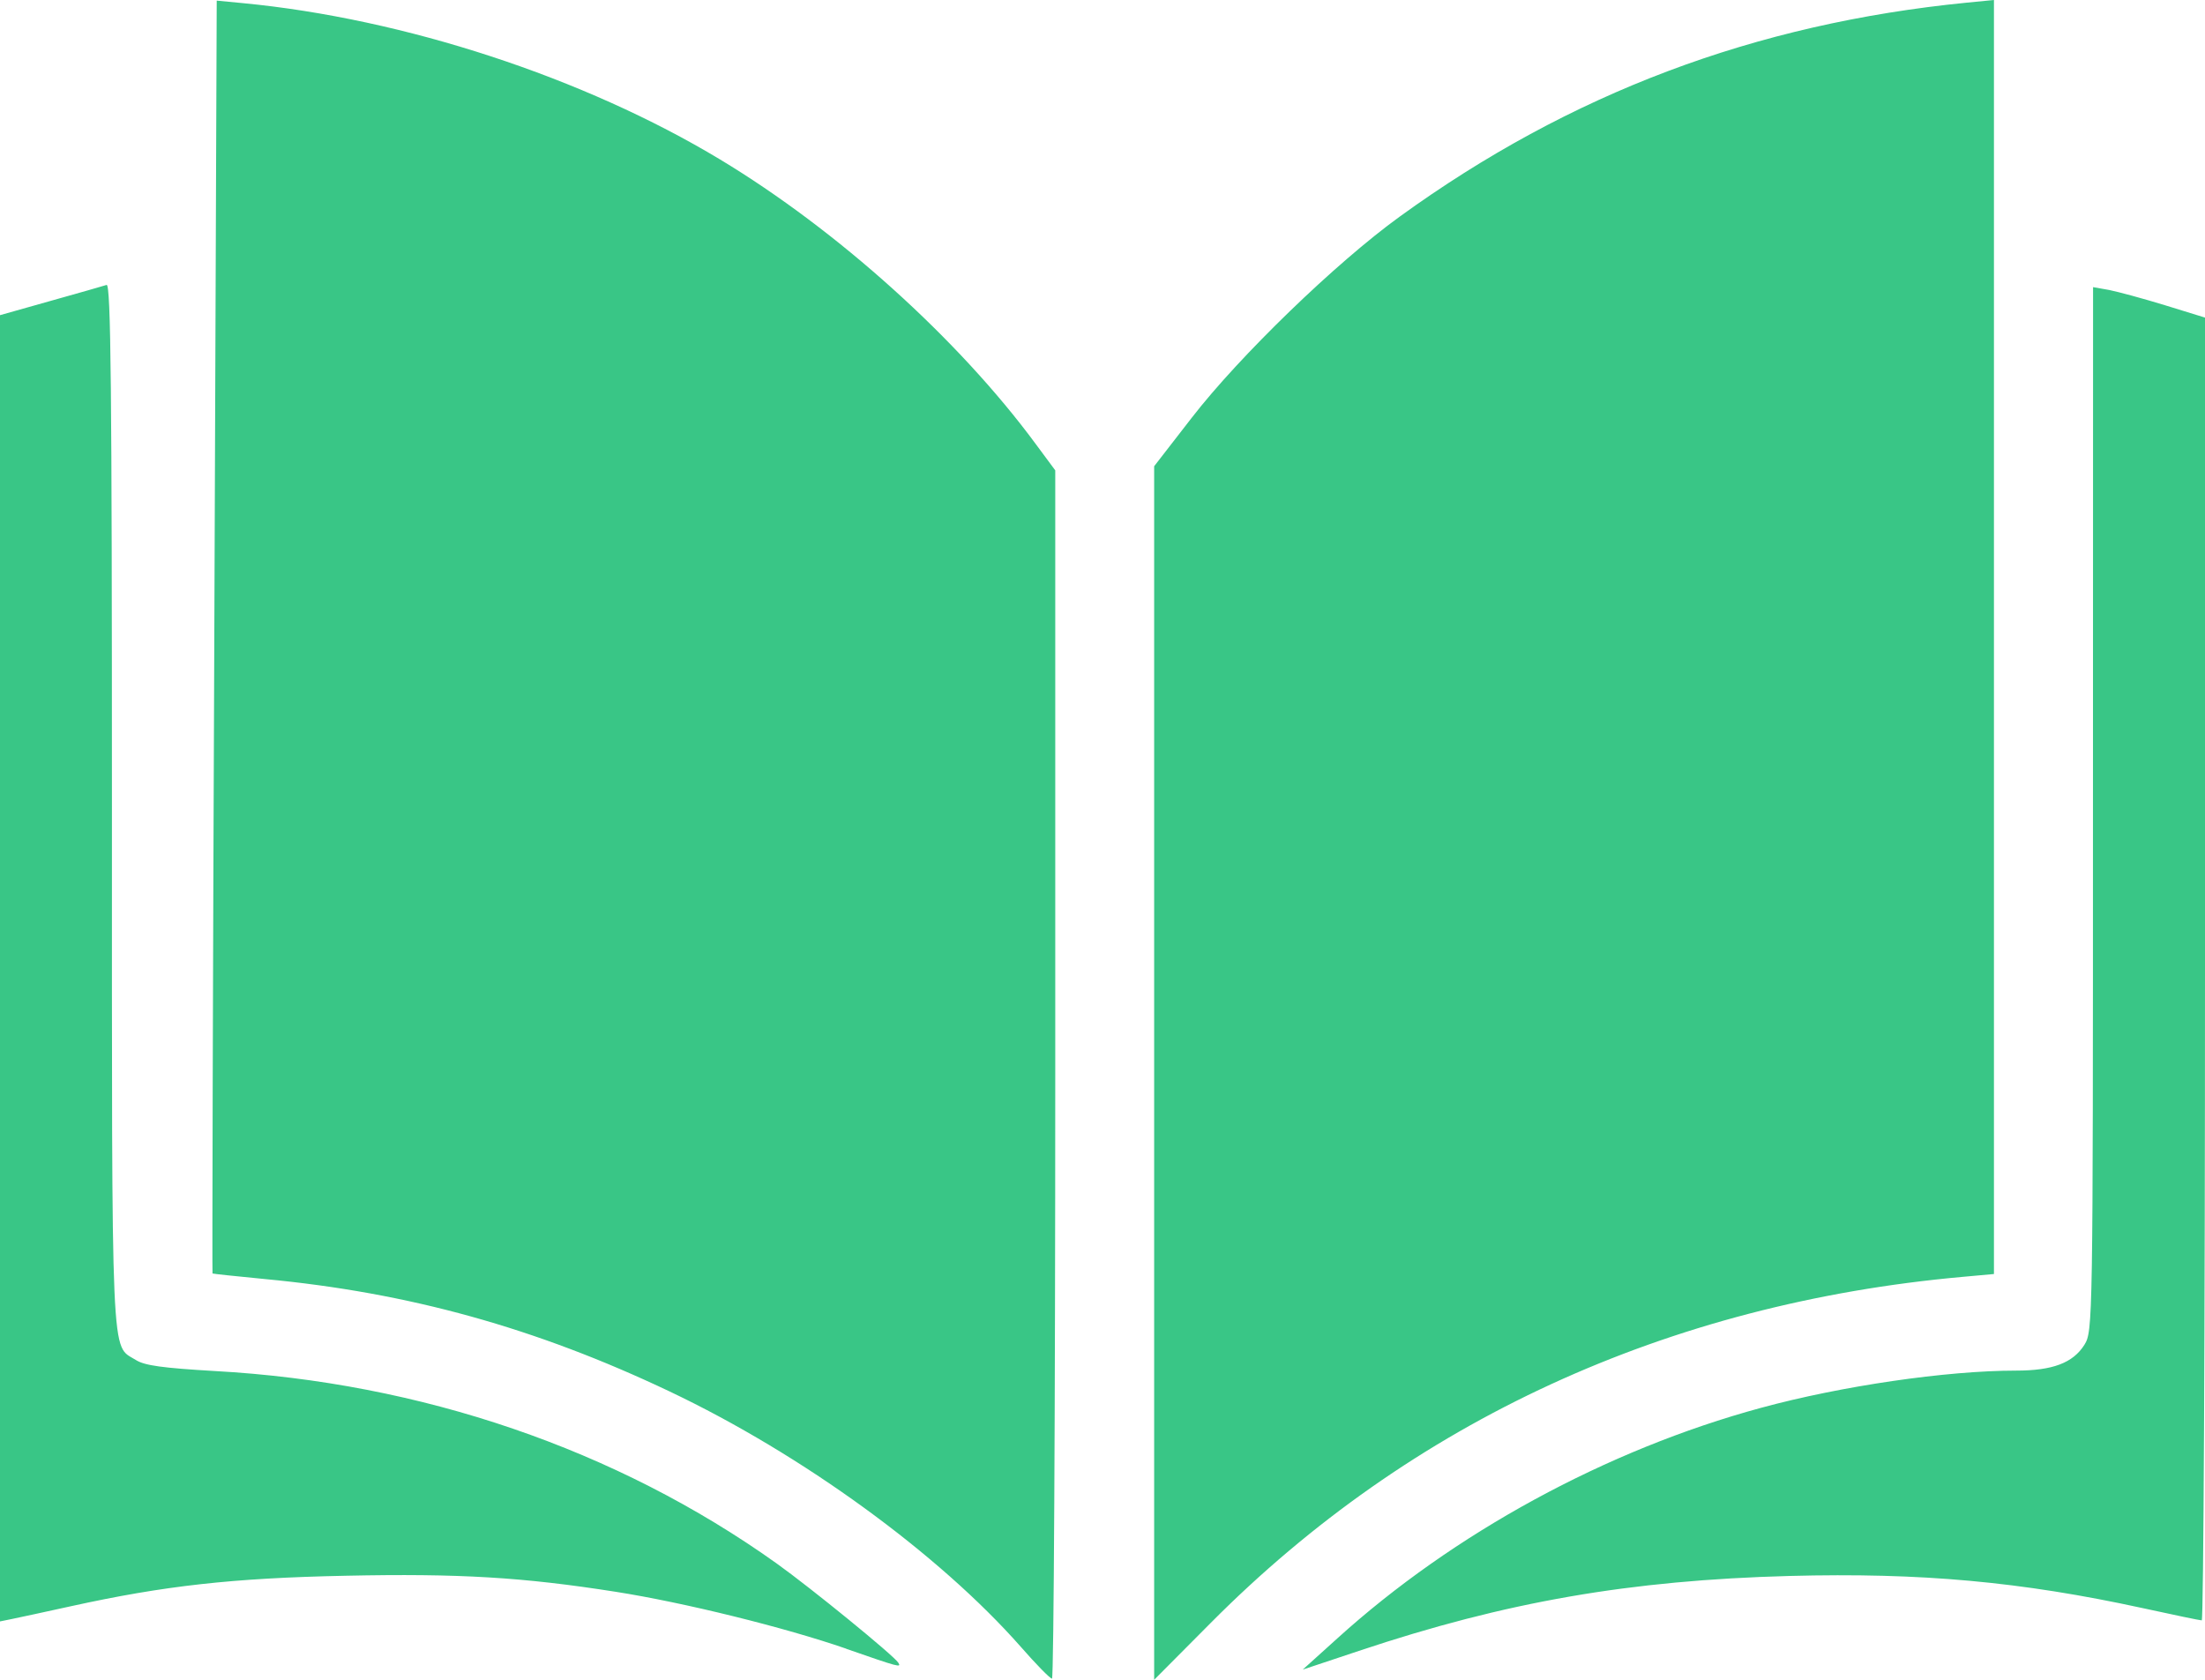 <svg width="21" height="16" viewBox="0 0 21 16" fill="none" xmlns="http://www.w3.org/2000/svg">
<path d="M9.721 15.685C8.941 14.8 7.639 13.853 6.378 13.254C5.105 12.649 3.895 12.312 2.522 12.183C2.252 12.157 2.027 12.133 2.024 12.13C2.02 12.13 2.027 9.397 2.041 6.065L2.064 0.006L2.314 0.03C3.849 0.177 5.562 0.738 6.858 1.519C7.976 2.193 9.129 3.232 9.864 4.229L10.05 4.48V10.235C10.05 13.4 10.036 15.99 10.019 15.989C10.001 15.989 9.867 15.852 9.721 15.685ZM10.992 10.22V4.441L11.35 3.979C11.806 3.39 12.724 2.502 13.331 2.063C14.953 0.888 16.713 0.225 18.734 0.025L18.99 0V6.067V12.135L18.693 12.162C15.879 12.415 13.44 13.537 11.532 15.457L10.992 16V10.22ZM12.735 15.607C13.84 14.605 15.301 13.809 16.77 13.41C17.538 13.201 18.538 13.055 19.201 13.055C19.549 13.055 19.742 12.982 19.851 12.81C19.932 12.679 19.933 12.623 19.933 7.707L19.934 2.735L20.087 2.762C20.172 2.779 20.412 2.844 20.621 2.908L21 3.025V9.229C21 12.642 20.986 15.434 20.969 15.434C20.951 15.434 20.698 15.381 20.405 15.317C19.247 15.065 18.294 14.978 17.042 15.011C15.524 15.052 14.343 15.256 12.941 15.725L12.407 15.903L12.735 15.607ZM8.06 15.704C7.477 15.502 6.515 15.264 5.865 15.162C4.982 15.023 4.373 14.986 3.29 15.009C2.215 15.031 1.564 15.104 0.677 15.299C0.429 15.353 0.175 15.409 0.113 15.421L0 15.444L0 9.223L0 3.002L0.482 2.866C0.747 2.792 0.987 2.723 1.015 2.714C1.056 2.697 1.066 3.711 1.066 7.68C1.066 13.104 1.054 12.802 1.294 12.954C1.377 13.007 1.55 13.03 2.044 13.059C4.009 13.167 5.872 13.805 7.394 14.89C7.722 15.124 8.51 15.767 8.555 15.837C8.586 15.886 8.565 15.881 8.06 15.705L8.06 15.704Z" fill="#39C686"/>
</svg>
